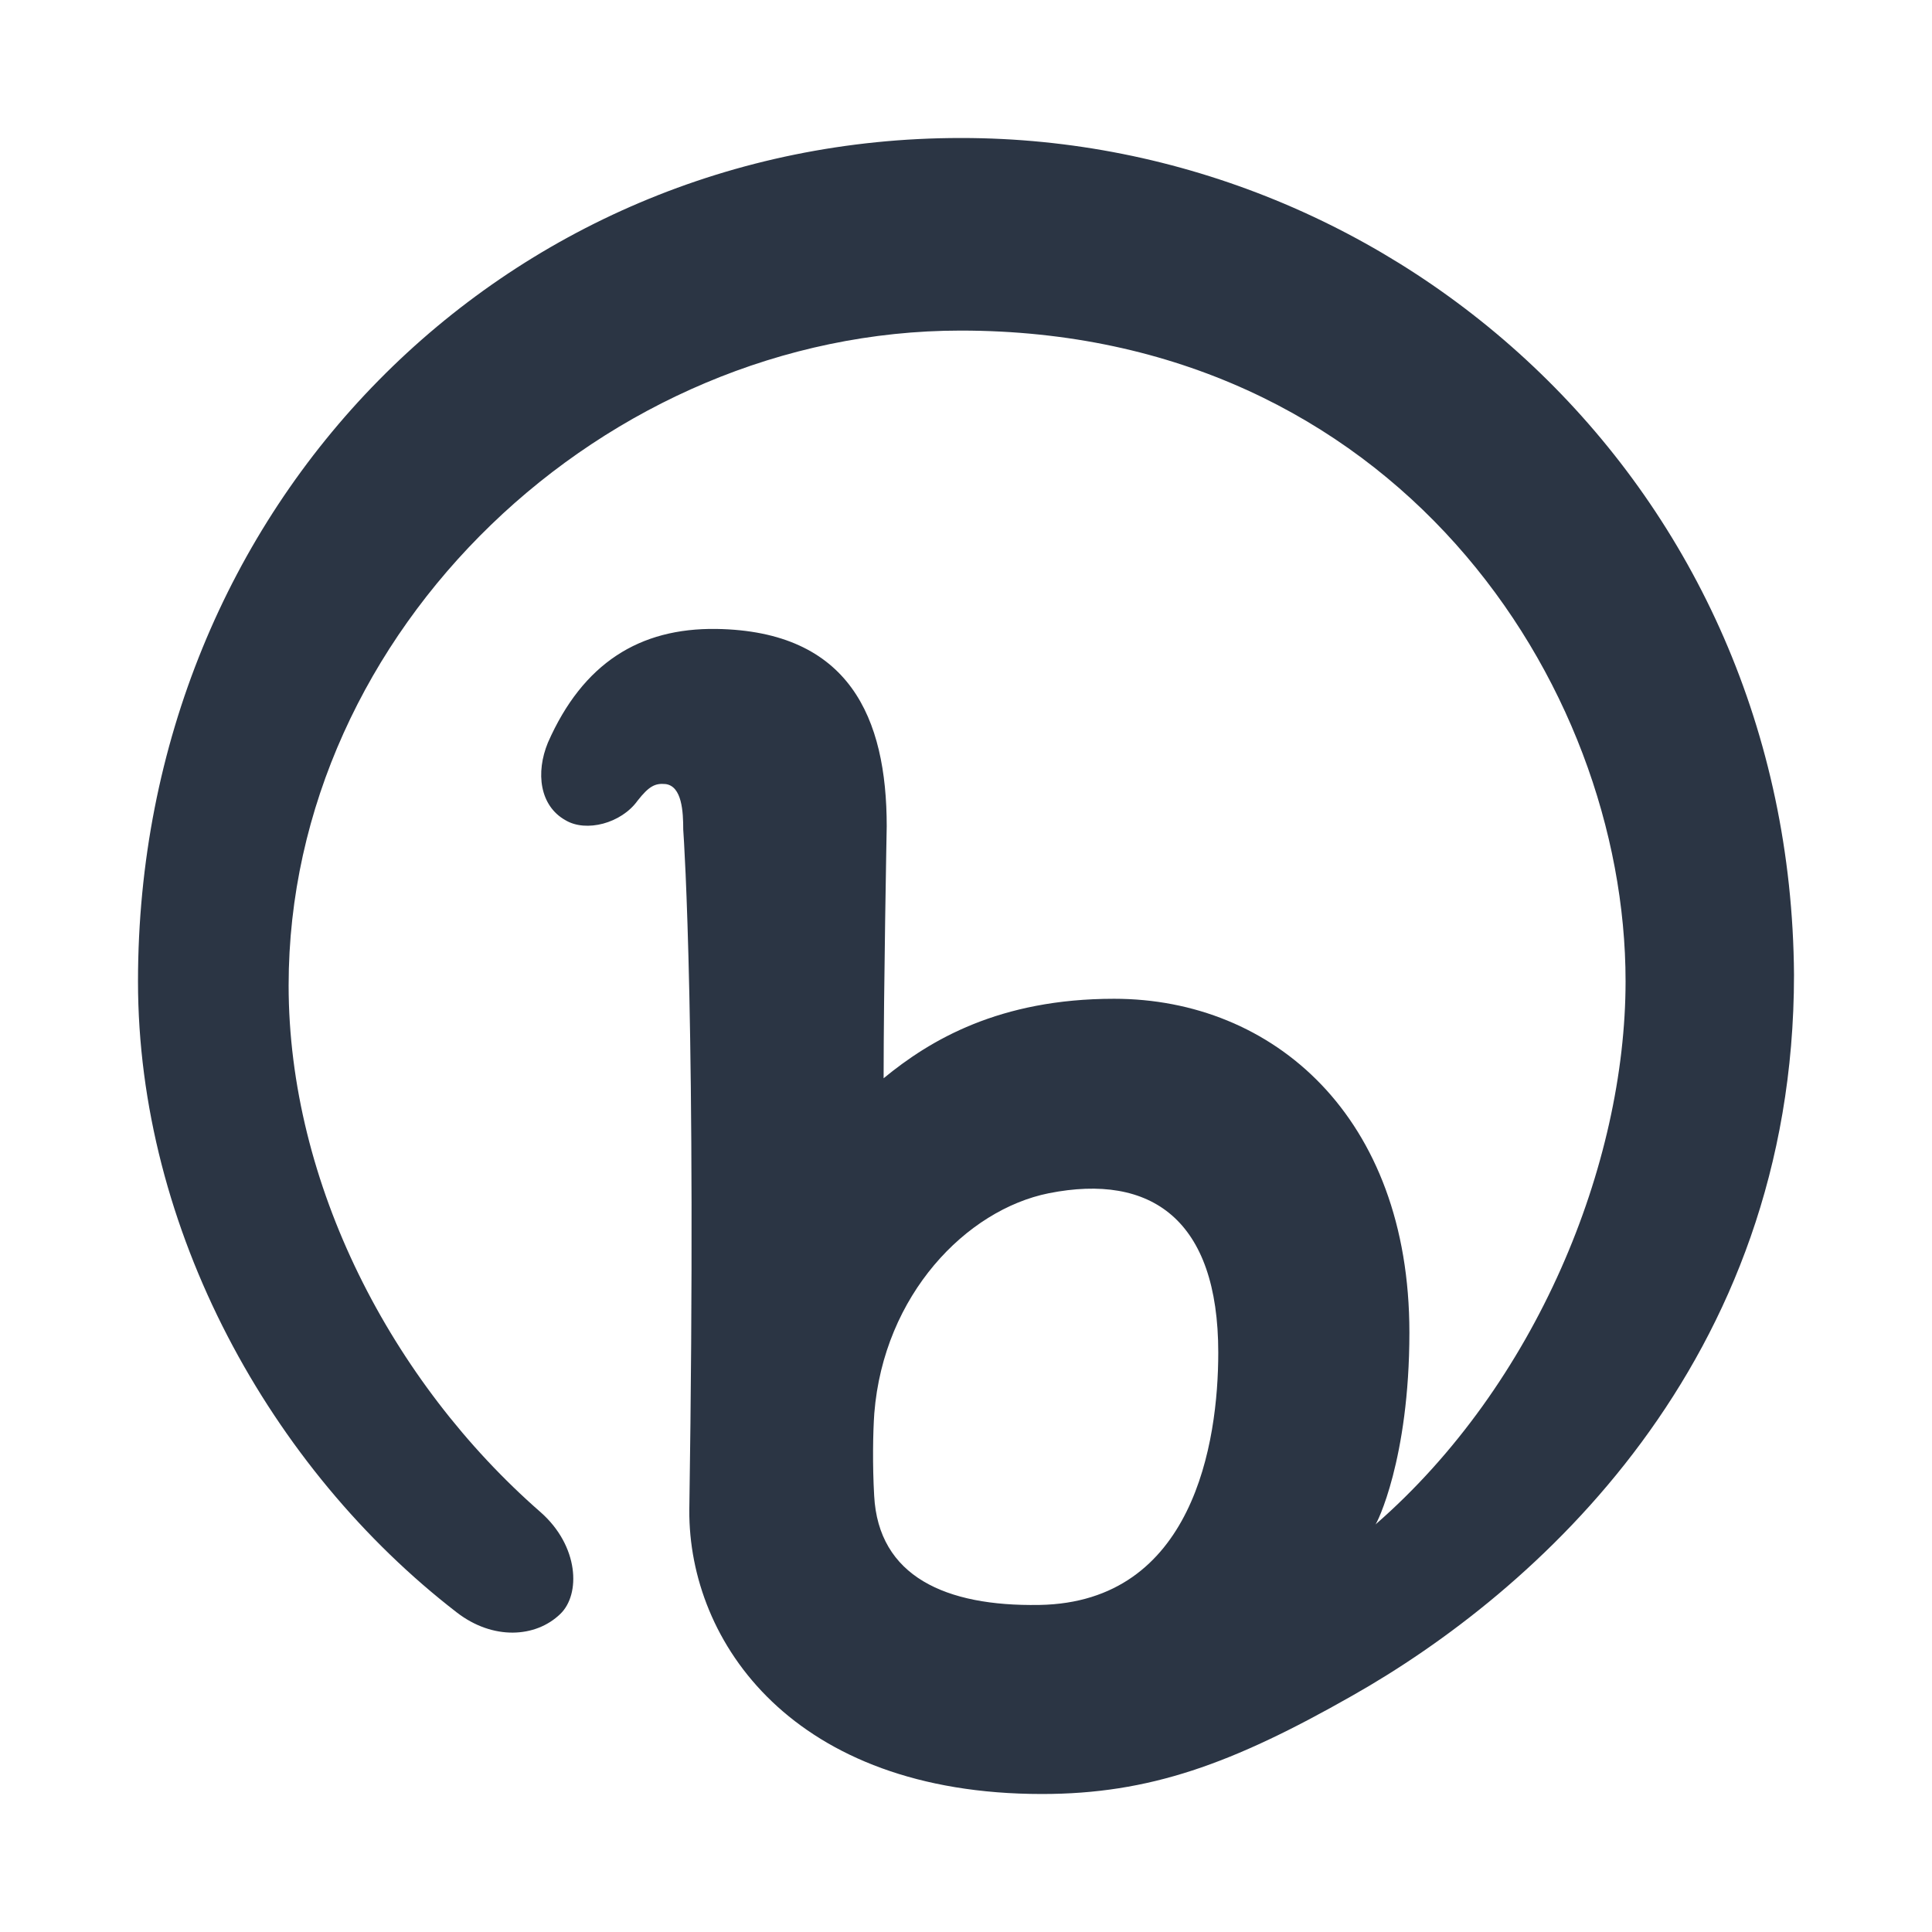 <svg width="28" height="28" viewBox="0 0 28 28" fill="none" xmlns="http://www.w3.org/2000/svg">
<g clip-path="url(#clip0_9028_29)">
<path d="M15.055 23.26C13.71 23.282 12.73 22.85 12.669 21.675C12.644 21.235 12.651 20.765 12.671 20.483C12.808 18.767 14.004 17.533 15.201 17.293C16.683 16.999 17.656 17.673 17.656 19.603C17.656 20.906 17.296 23.221 15.066 23.26H15.05H15.055ZM13.923 2C7.32 2 2 7.297 2 14.224C2 17.818 3.92 21.286 6.623 23.371C7.143 23.771 7.761 23.738 8.12 23.391C8.417 23.106 8.392 22.407 7.835 21.916C5.675 20.03 4.183 17.156 4.183 14.281C4.183 9.131 8.763 4.791 13.923 4.791C20.203 4.791 23.559 9.893 23.559 14.221C23.559 16.871 22.269 20.061 19.933 22.095C19.948 22.095 20.426 21.153 20.426 19.311C20.426 16.181 18.45 14.475 16.146 14.475C14.483 14.475 13.479 15.073 12.806 15.627C12.806 14.355 12.851 11.975 12.851 11.975C12.851 10.403 12.311 9.145 10.381 9.115C9.271 9.1 8.449 9.608 7.941 10.762C7.761 11.198 7.821 11.678 8.195 11.887C8.495 12.067 9.005 11.933 9.241 11.603C9.406 11.393 9.495 11.349 9.645 11.363C9.885 11.393 9.902 11.768 9.902 12.023C9.916 12.216 10.095 14.926 9.99 21.888C9.98 23.798 11.493 26 15.1 26C16.66 26 17.856 25.565 19.593 24.578C22.243 23.08 26 19.758 26 14.128C25.953 7.045 20.265 2 13.933 2" fill="#2B3544"/>
</g>
<defs>
<clipPath id="clip0_9028_29">
<rect width="24" height="24" fill="white" transform="translate(2 2)"/>
</clipPath>
</defs>
</svg>
